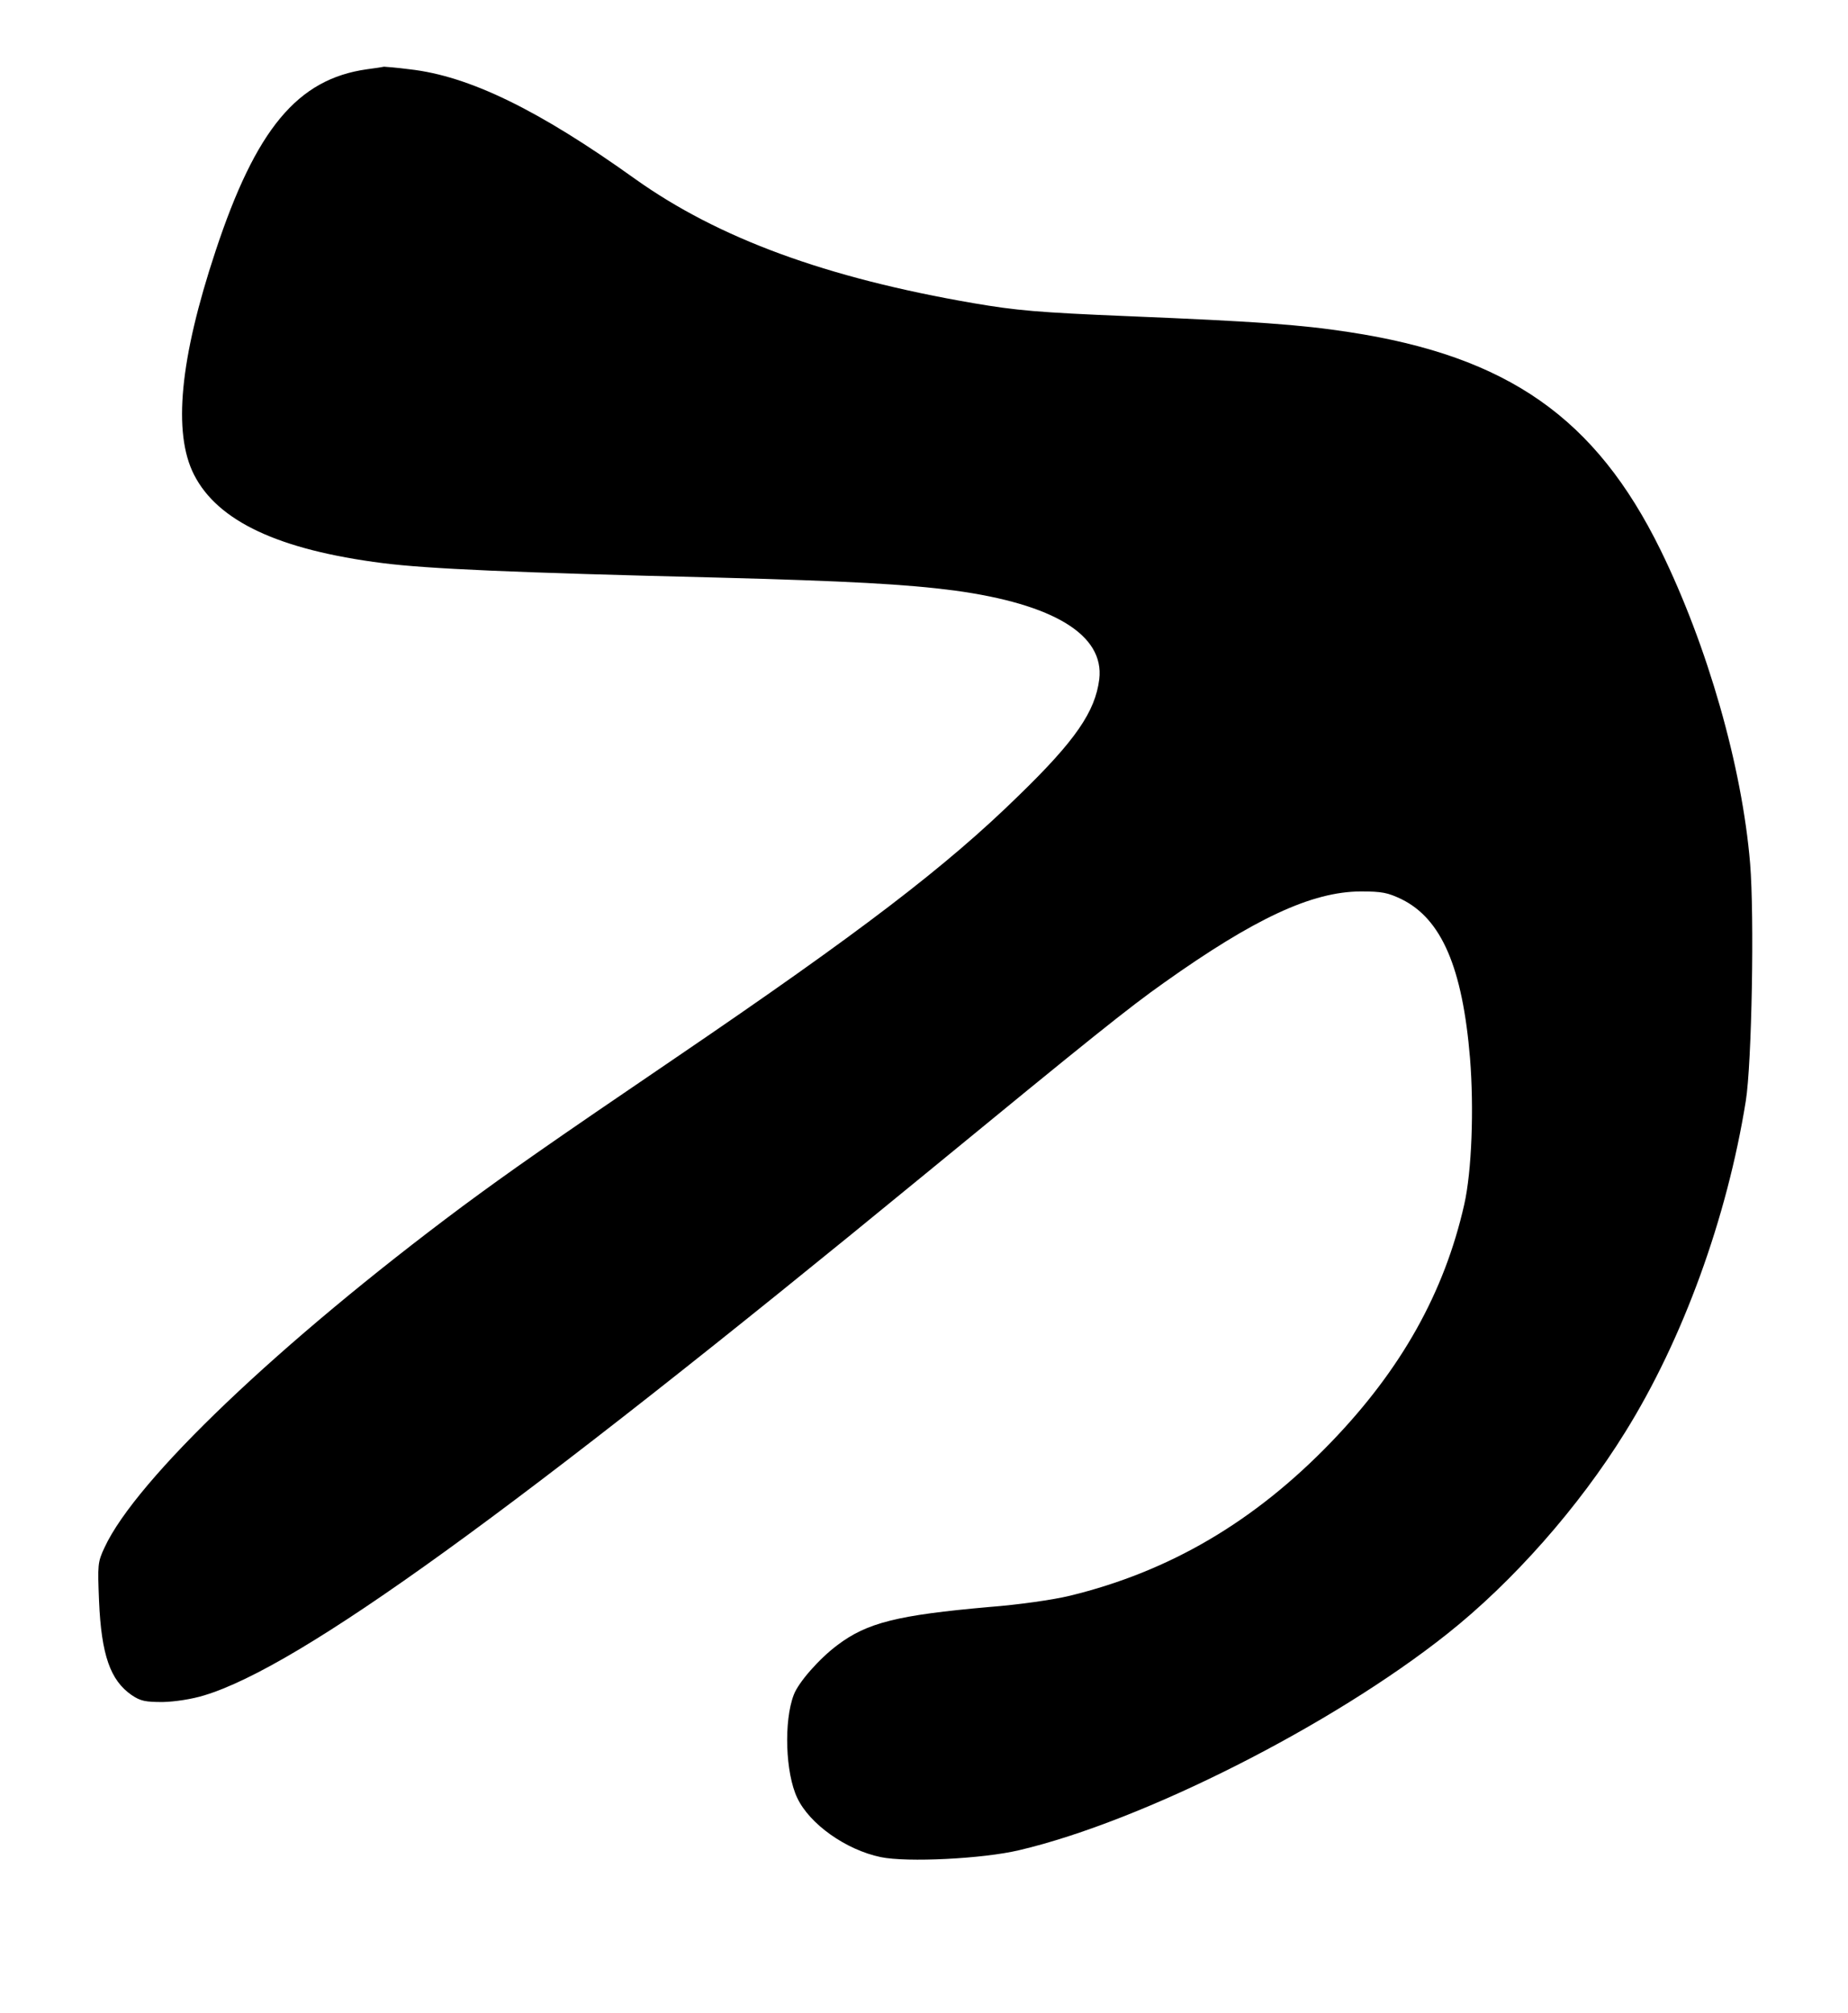 <?xml version="1.0" standalone="no"?>
<!DOCTYPE svg PUBLIC "-//W3C//DTD SVG 20010904//EN"
 "http://www.w3.org/TR/2001/REC-SVG-20010904/DTD/svg10.dtd">
<svg version="1.0" xmlns="http://www.w3.org/2000/svg"
 width="640pt" height="697pt" viewBox="0 0 640 697"
 preserveAspectRatio="xMidYMid meet">
<g transform="translate(0,697) scale(0.1,-0.1)"
fill="#000000" stroke="none">
<path d="M1270 6730 c-240 -34 -384 -207 -524 -631 -123 -371 -148 -628 -74
-773 82 -161 293 -260 653 -306 157 -20 458 -33 1155 -50 456 -12 658 -23 826
-45 344 -47 519 -154 501 -307 -14 -112 -82 -212 -279 -403 -251 -246 -550
-474 -1185 -906 -446 -303 -581 -398 -742 -517 -632 -471 -1130 -945 -1239
-1181 -24 -51 -24 -60 -19 -185 8 -187 39 -275 113 -326 31 -21 48 -24 108
-24 42 1 101 10 143 23 331 100 1065 630 2499 1807 575 472 705 576 824 660
315 224 513 316 682 317 74 0 94 -4 142 -27 138 -68 211 -236 237 -551 14
-174 6 -391 -20 -506 -69 -305 -218 -571 -461 -823 -266 -276 -560 -448 -905
-532 -58 -14 -176 -31 -280 -39 -316 -28 -422 -54 -525 -132 -63 -47 -135
-129 -151 -172 -35 -91 -29 -271 12 -357 43 -91 169 -180 289 -205 91 -19 354
-6 480 24 429 101 1083 432 1482 749 227 180 455 438 616 698 200 321 353 742
418 1147 21 131 30 641 15 823 -28 336 -147 752 -310 1085 -225 458 -529 671
-1079 755 -169 26 -326 37 -763 55 -316 13 -390 20 -537 45 -512 88 -884 225
-1172 430 -335 240 -576 357 -781 380 -46 6 -86 9 -89 9 -3 -1 -30 -5 -60 -9z"/>
</g>
</svg>
